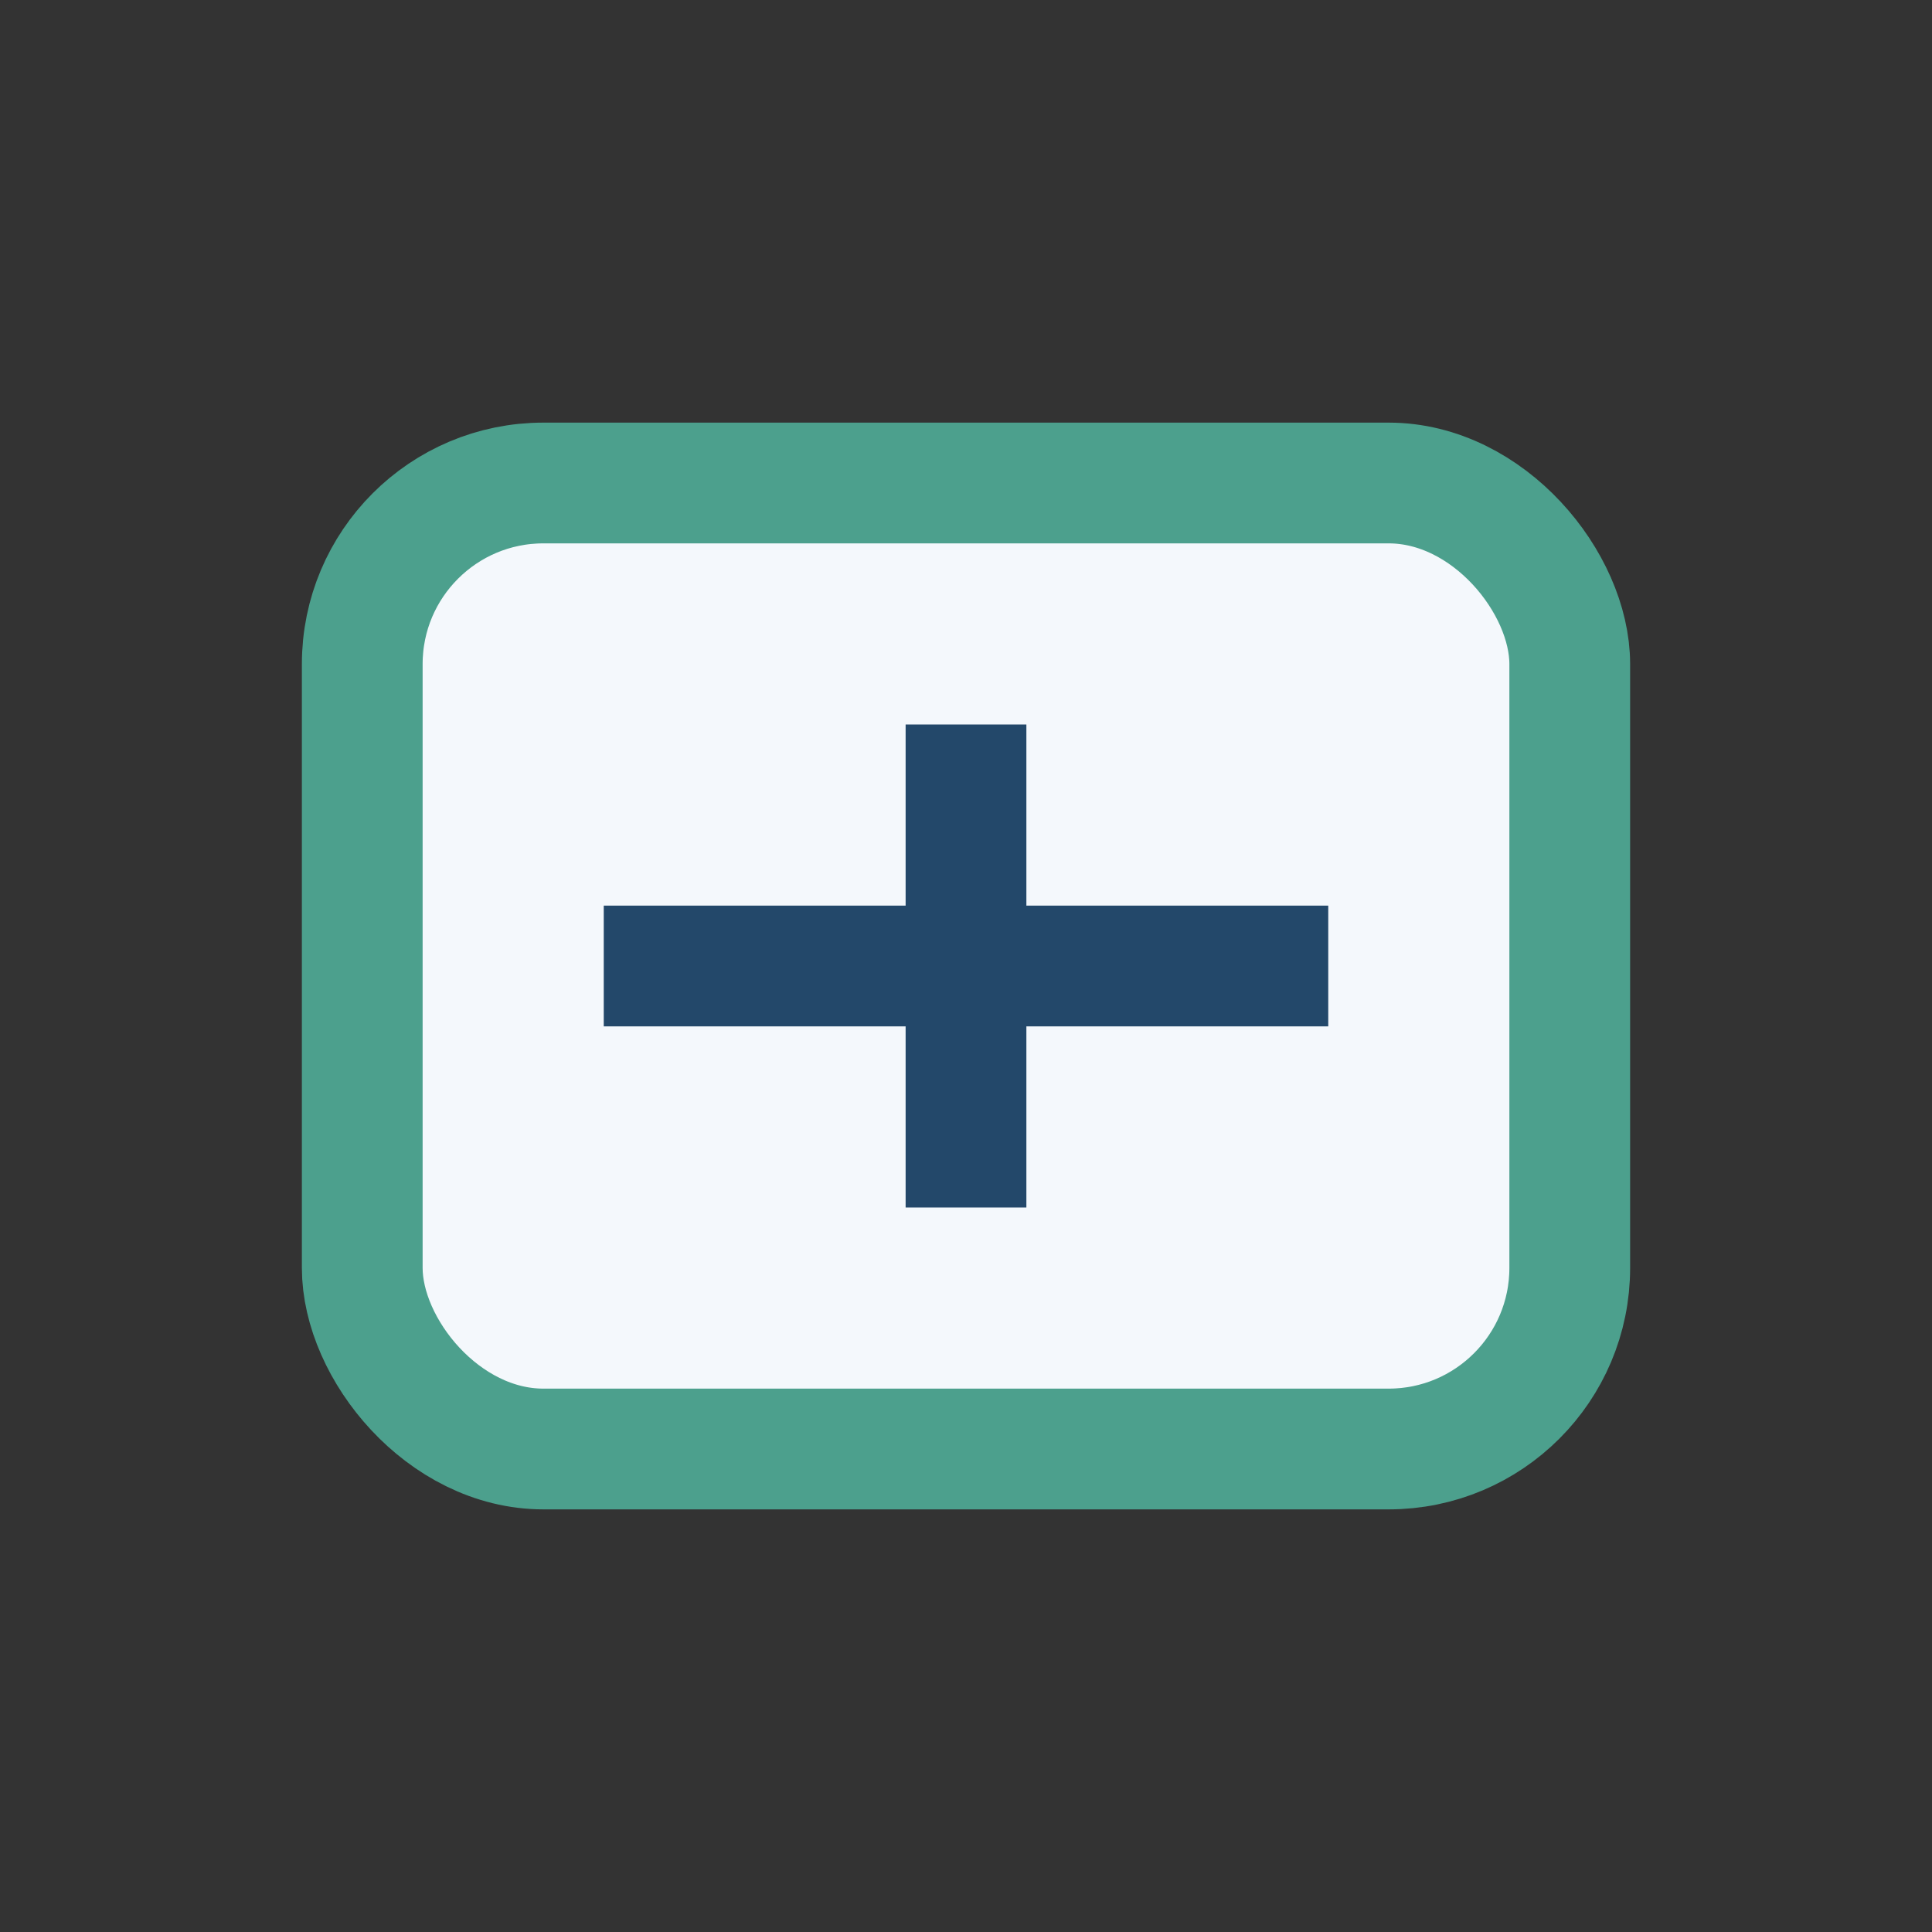 <?xml version="1.0" encoding="UTF-8"?>
<svg xmlns="http://www.w3.org/2000/svg" width="32" height="32" viewBox="0 0 32 32"><rect x="0" y="0" width="32" height="32" fill="#333333" stroke="none"/><rect x="6" y="8" width="20" height="16" rx="3" fill="#F4F8FC" stroke="#4CA08D" stroke-width="2"/><path d="M10 16h12M16 12v8" stroke="#23486A" stroke-width="2"/></svg>